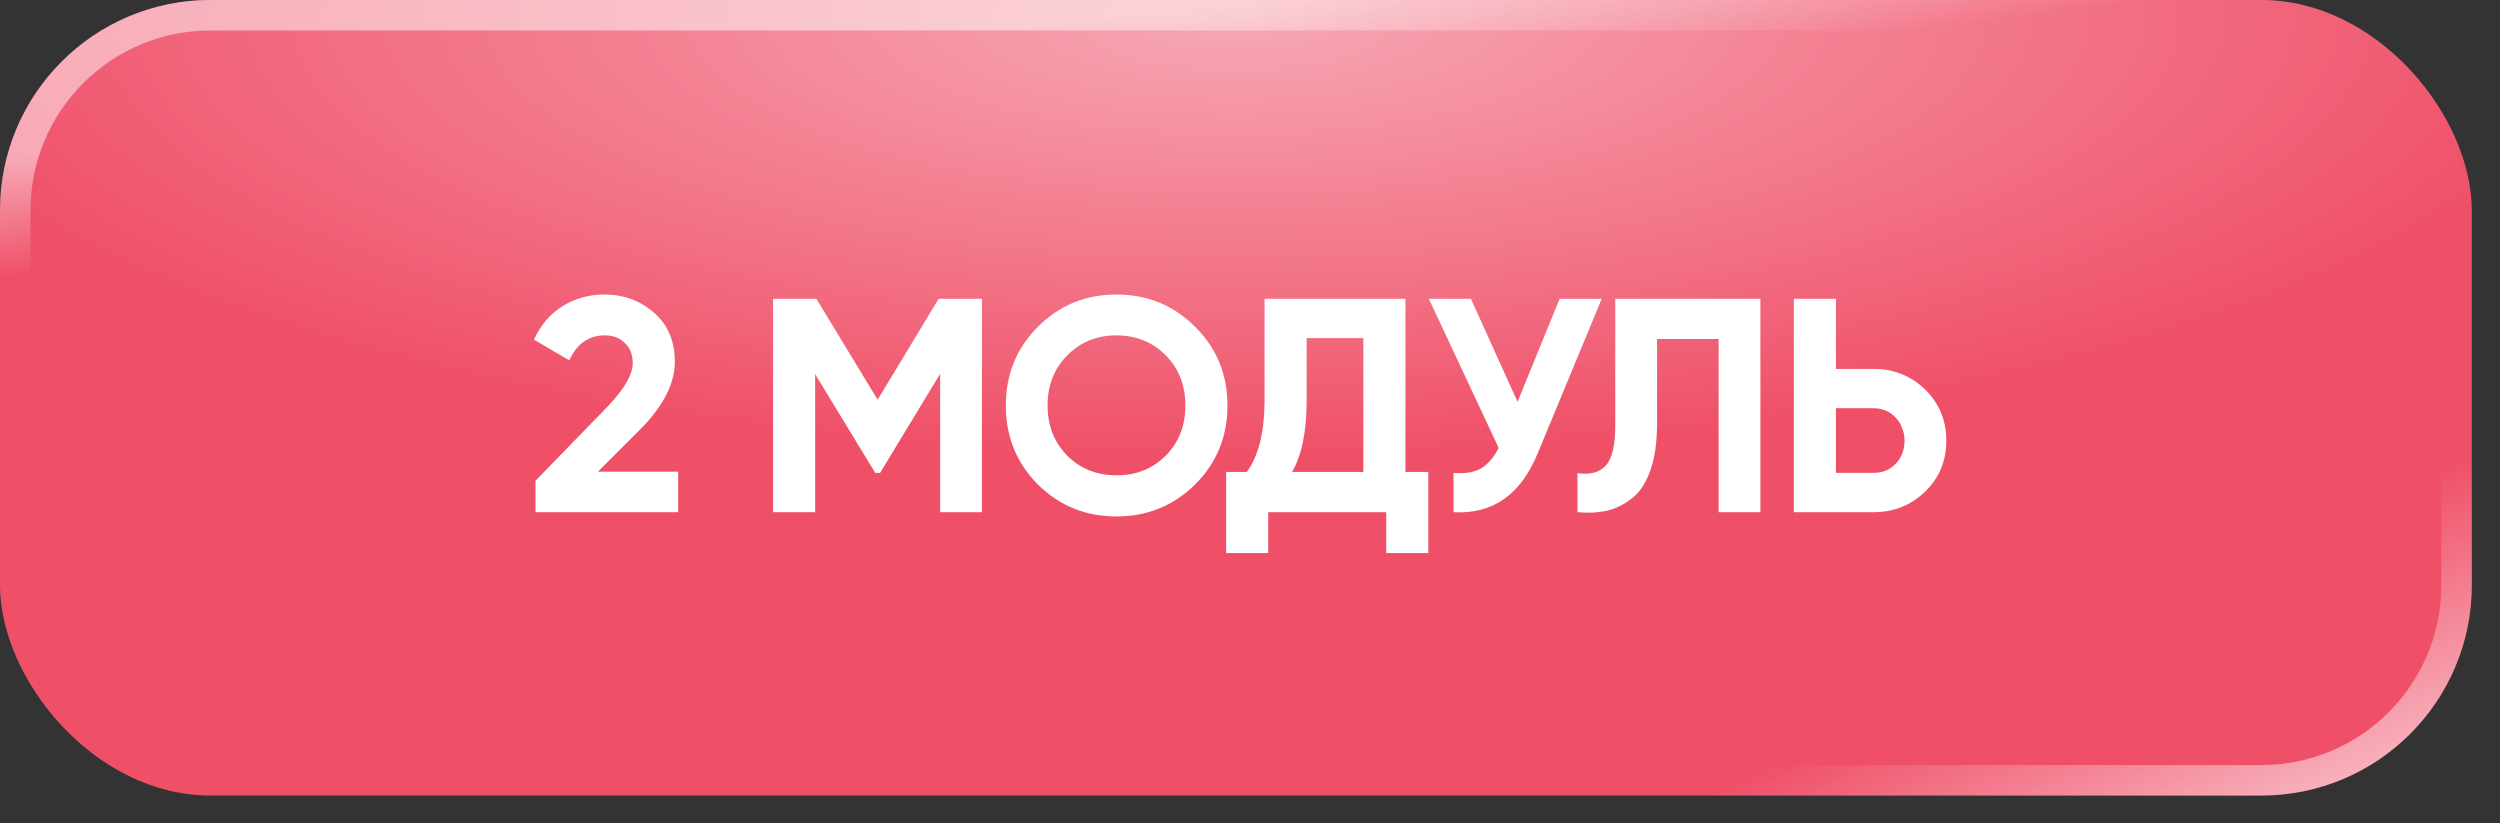 <?xml version="1.0" encoding="UTF-8"?> <svg xmlns="http://www.w3.org/2000/svg" width="82" height="27" viewBox="0 0 82 27" fill="none"><rect x="0" y="0" width="82" height="27" fill="#333333" stroke="none"/><rect width="81.075" height="26.093" rx="6.903" fill="#EF5068"></rect><rect width="81.075" height="26.093" rx="6.903" fill="url(#paint0_radial_7_879)" fill-opacity="0.5"></rect><rect x="0.5" y="0.5" width="80.075" height="25.093" rx="6.403" stroke="url(#paint1_linear_7_879)" stroke-opacity="0.5"></rect><rect x="0.5" y="0.5" width="80.075" height="25.093" rx="6.403" stroke="url(#paint2_linear_7_879)" stroke-opacity="0.7"></rect><path d="M17.564 16.8V15.77L19.954 13.31C20.488 12.743 20.754 12.276 20.754 11.91C20.754 11.63 20.668 11.41 20.494 11.25C20.328 11.083 20.111 11 19.844 11C19.311 11 18.921 11.273 18.674 11.82L17.514 11.14C17.734 10.66 18.047 10.293 18.454 10.04C18.867 9.786 19.324 9.66 19.824 9.66C20.457 9.66 21.001 9.86 21.454 10.26C21.907 10.653 22.134 11.186 22.134 11.86C22.134 12.586 21.751 13.333 20.984 14.1L19.614 15.47H22.244V16.8H17.564ZM32.207 9.8V16.8H30.837V12.26L28.867 15.51H28.707L26.737 12.27V16.8H25.357V9.8H26.777L28.787 13.11L30.787 9.8H32.207ZM39.201 15.89C38.488 16.59 37.628 16.94 36.621 16.94C35.608 16.94 34.748 16.59 34.041 15.89C33.341 15.183 32.991 14.32 32.991 13.3C32.991 12.28 33.341 11.42 34.041 10.72C34.748 10.013 35.608 9.66 36.621 9.66C37.634 9.66 38.494 10.013 39.201 10.72C39.908 11.42 40.261 12.28 40.261 13.3C40.261 14.32 39.908 15.183 39.201 15.89ZM35.011 14.95C35.438 15.376 35.974 15.59 36.621 15.59C37.268 15.59 37.804 15.376 38.231 14.95C38.664 14.516 38.881 13.966 38.881 13.3C38.881 12.633 38.664 12.083 38.231 11.65C37.798 11.216 37.261 11 36.621 11C35.981 11 35.444 11.216 35.011 11.65C34.578 12.083 34.361 12.633 34.361 13.3C34.361 13.966 34.578 14.516 35.011 14.95ZM46.098 15.48H46.848V18.14H45.468V16.8H41.598V18.14H40.218V15.48H40.898C41.285 14.946 41.478 14.156 41.478 13.11V9.8H46.098V15.48ZM44.718 15.48V11.09H42.858V13.13C42.858 14.15 42.698 14.933 42.378 15.48H44.718ZM51.156 9.8H52.536L50.436 14.87C49.876 16.23 48.956 16.873 47.676 16.8V15.51C48.056 15.543 48.359 15.493 48.586 15.36C48.813 15.22 49.003 14.996 49.156 14.69L46.866 9.8H48.246L49.776 13.18L51.156 9.8ZM51.741 15.52C52.155 15.58 52.465 15.496 52.671 15.27C52.878 15.043 52.981 14.6 52.981 13.94V9.8H57.741V16.8H56.371V11.12H54.351V13.9C54.351 14.506 54.278 15.016 54.131 15.43C53.985 15.843 53.781 16.15 53.521 16.35C53.268 16.55 52.998 16.683 52.711 16.75C52.425 16.816 52.101 16.833 51.741 16.8V15.52ZM61.449 12.1C62.116 12.1 62.682 12.326 63.149 12.78C63.609 13.233 63.839 13.79 63.839 14.45C63.839 15.116 63.609 15.673 63.149 16.12C62.682 16.573 62.116 16.8 61.449 16.8H58.839V9.8H60.219V12.1H61.449ZM61.449 15.51C61.749 15.51 61.992 15.41 62.179 15.21C62.372 15.01 62.469 14.756 62.469 14.45C62.469 14.303 62.442 14.166 62.389 14.04C62.342 13.906 62.272 13.793 62.179 13.7C62.092 13.6 61.986 13.523 61.859 13.47C61.732 13.416 61.596 13.39 61.449 13.39H60.219V15.51H61.449Z" fill="white"></path><defs><radialGradient id="paint0_radial_7_879" cx="0" cy="0" r="1" gradientUnits="userSpaceOnUse" gradientTransform="translate(40.538 0.581) rotate(90) scale(14.386 44.701)"><stop stop-color="white"></stop><stop offset="1" stop-color="white" stop-opacity="0"></stop></radialGradient><linearGradient id="paint1_linear_7_879" x1="40.538" y1="-2.41336e-07" x2="42.52" y2="15.401" gradientUnits="userSpaceOnUse"><stop stop-color="white"></stop><stop offset="0.25" stop-color="white" stop-opacity="0"></stop><stop offset="1" stop-color="white" stop-opacity="0"></stop></linearGradient><linearGradient id="paint2_linear_7_879" x1="81.075" y1="26.093" x2="64.539" y2="-11.075" gradientUnits="userSpaceOnUse"><stop stop-color="white"></stop><stop offset="0.25" stop-color="white" stop-opacity="0"></stop><stop offset="1" stop-color="white" stop-opacity="0"></stop></linearGradient></defs></svg> 